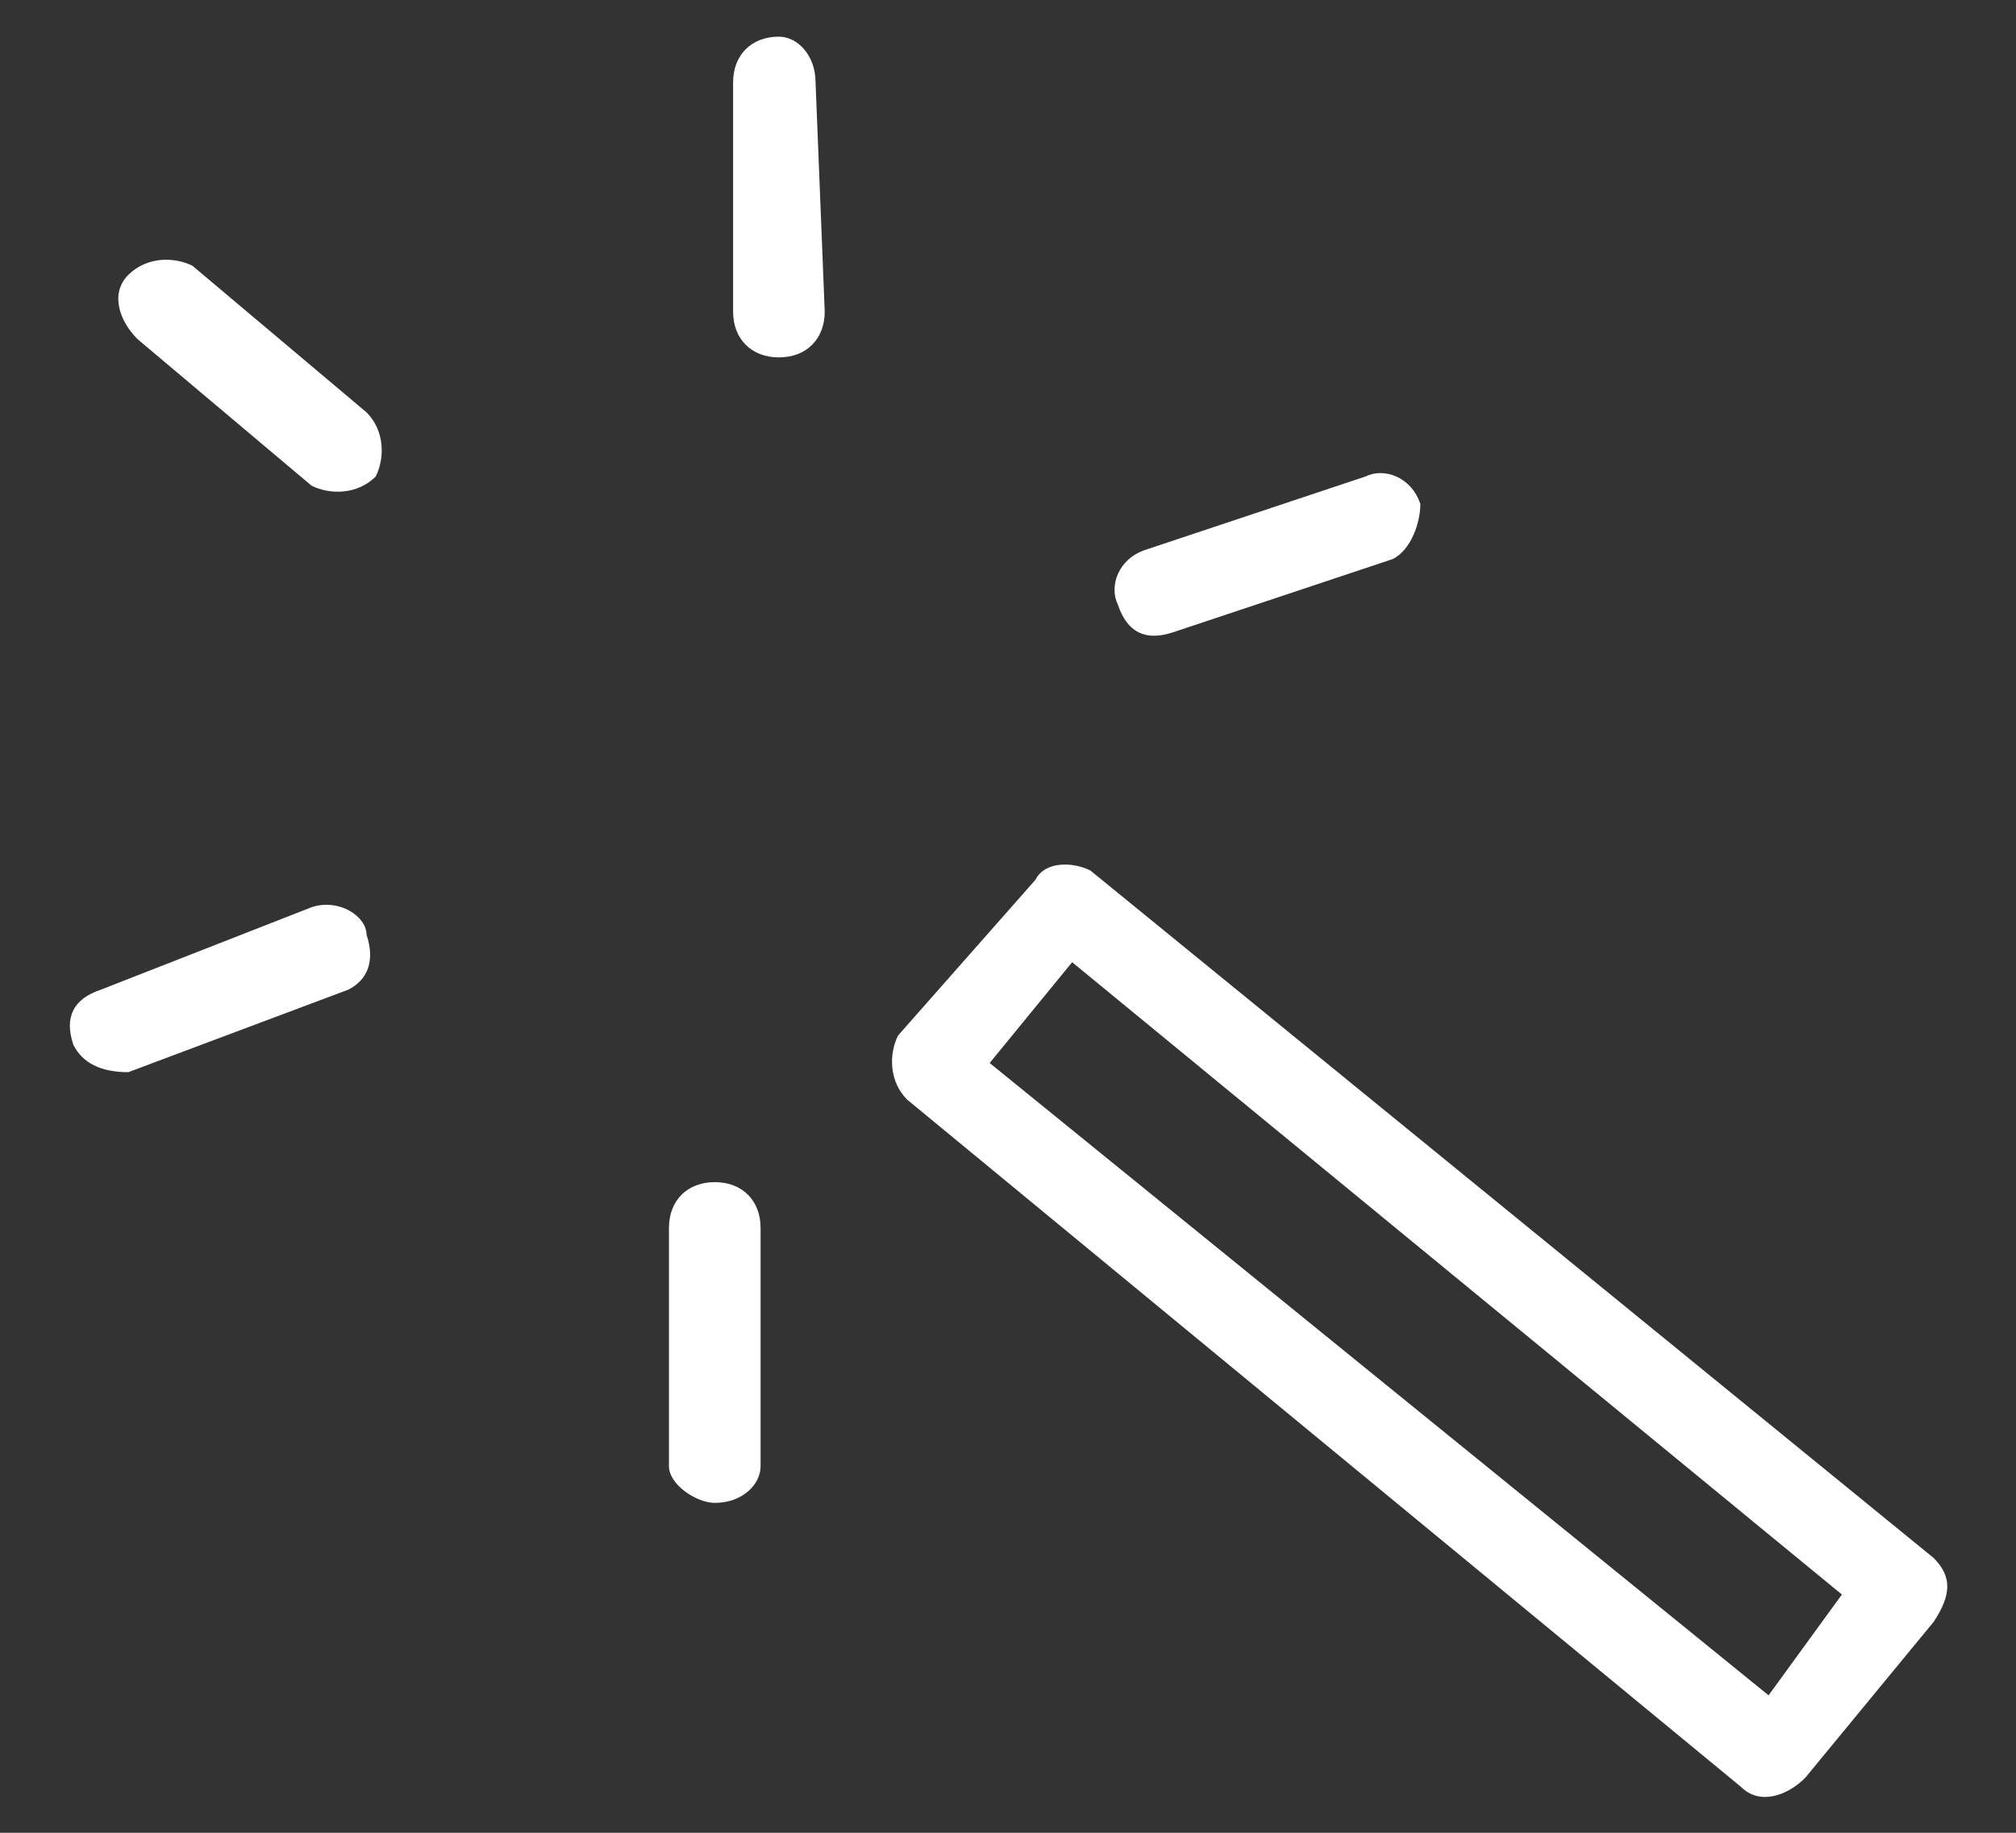 <svg version="1.2" xmlns="http://www.w3.org/2000/svg" viewBox="0 0 22 20" width="22" height="20">
	<rect x="0" y="0" width="22" height="20" fill="#333333" stroke="none"/>
	<title>icon-enrich</title>
	<style>
		.s0 { fill: #ffffff } 
	</style>
	<path class="s0" d="m4 4.5c0.2 0.2 0.2 0.5 0.1 0.7-0.2 0.2-0.5 0.2-0.7 0.1l-1.9-1.6q0 0 0 0c-0.2-0.2-0.3-0.5-0.1-0.7 0.2-0.2 0.5-0.2 0.7-0.1l1.9 1.6q0 0 0 0z"/>
	<path class="s0" d="m1.4 11.7c-0.3 0-0.5-0.1-0.6-0.3-0.1-0.3 0-0.5 0.3-0.6l2.3-0.9q0 0 0 0c0.3-0.1 0.6 0.1 0.6 0.3 0.1 0.3 0 0.5-0.2 0.6l-2.4 0.9q0 0 0 0z"/>
	<path class="s0" d="m21.1 17.7l-1.4 1.7c-0.2 0.2-0.5 0.3-0.7 0.1l-9.1-7.5c-0.2-0.2-0.2-0.5-0.1-0.7l1.5-1.7c0.1-0.2 0.4-0.2 0.6-0.1l9.2 7.5c0.2 0.2 0.2 0.4 0 0.7zm-1.8 0.8l0.8-1.1-8.4-6.9-0.9 1.1z"/>
	<path class="s0" d="m8.3 16c0 0.2-0.2 0.4-0.5 0.4-0.2 0-0.5-0.2-0.5-0.4v-2.6c0-0.3 0.2-0.5 0.5-0.5 0.3 0 0.5 0.2 0.5 0.5v2.5z"/>
	<path class="s0" d="m9 3.4c0 0.3-0.2 0.5-0.5 0.5-0.3 0-0.5-0.2-0.5-0.5v-2.5c0-0.3 0.2-0.5 0.5-0.5 0.2 0 0.4 0.2 0.4 0.5l0.1 2.5z"/>
	<path class="s0" d="m12.8 6.9c-0.3 0.1-0.5 0-0.6-0.3-0.1-0.2 0-0.5 0.3-0.6l2.4-0.8q0 0 0 0c0.2-0.1 0.5 0 0.6 0.3 0 0.2-0.1 0.5-0.3 0.6l-2.4 0.8q0 0 0 0z"/>
</svg>